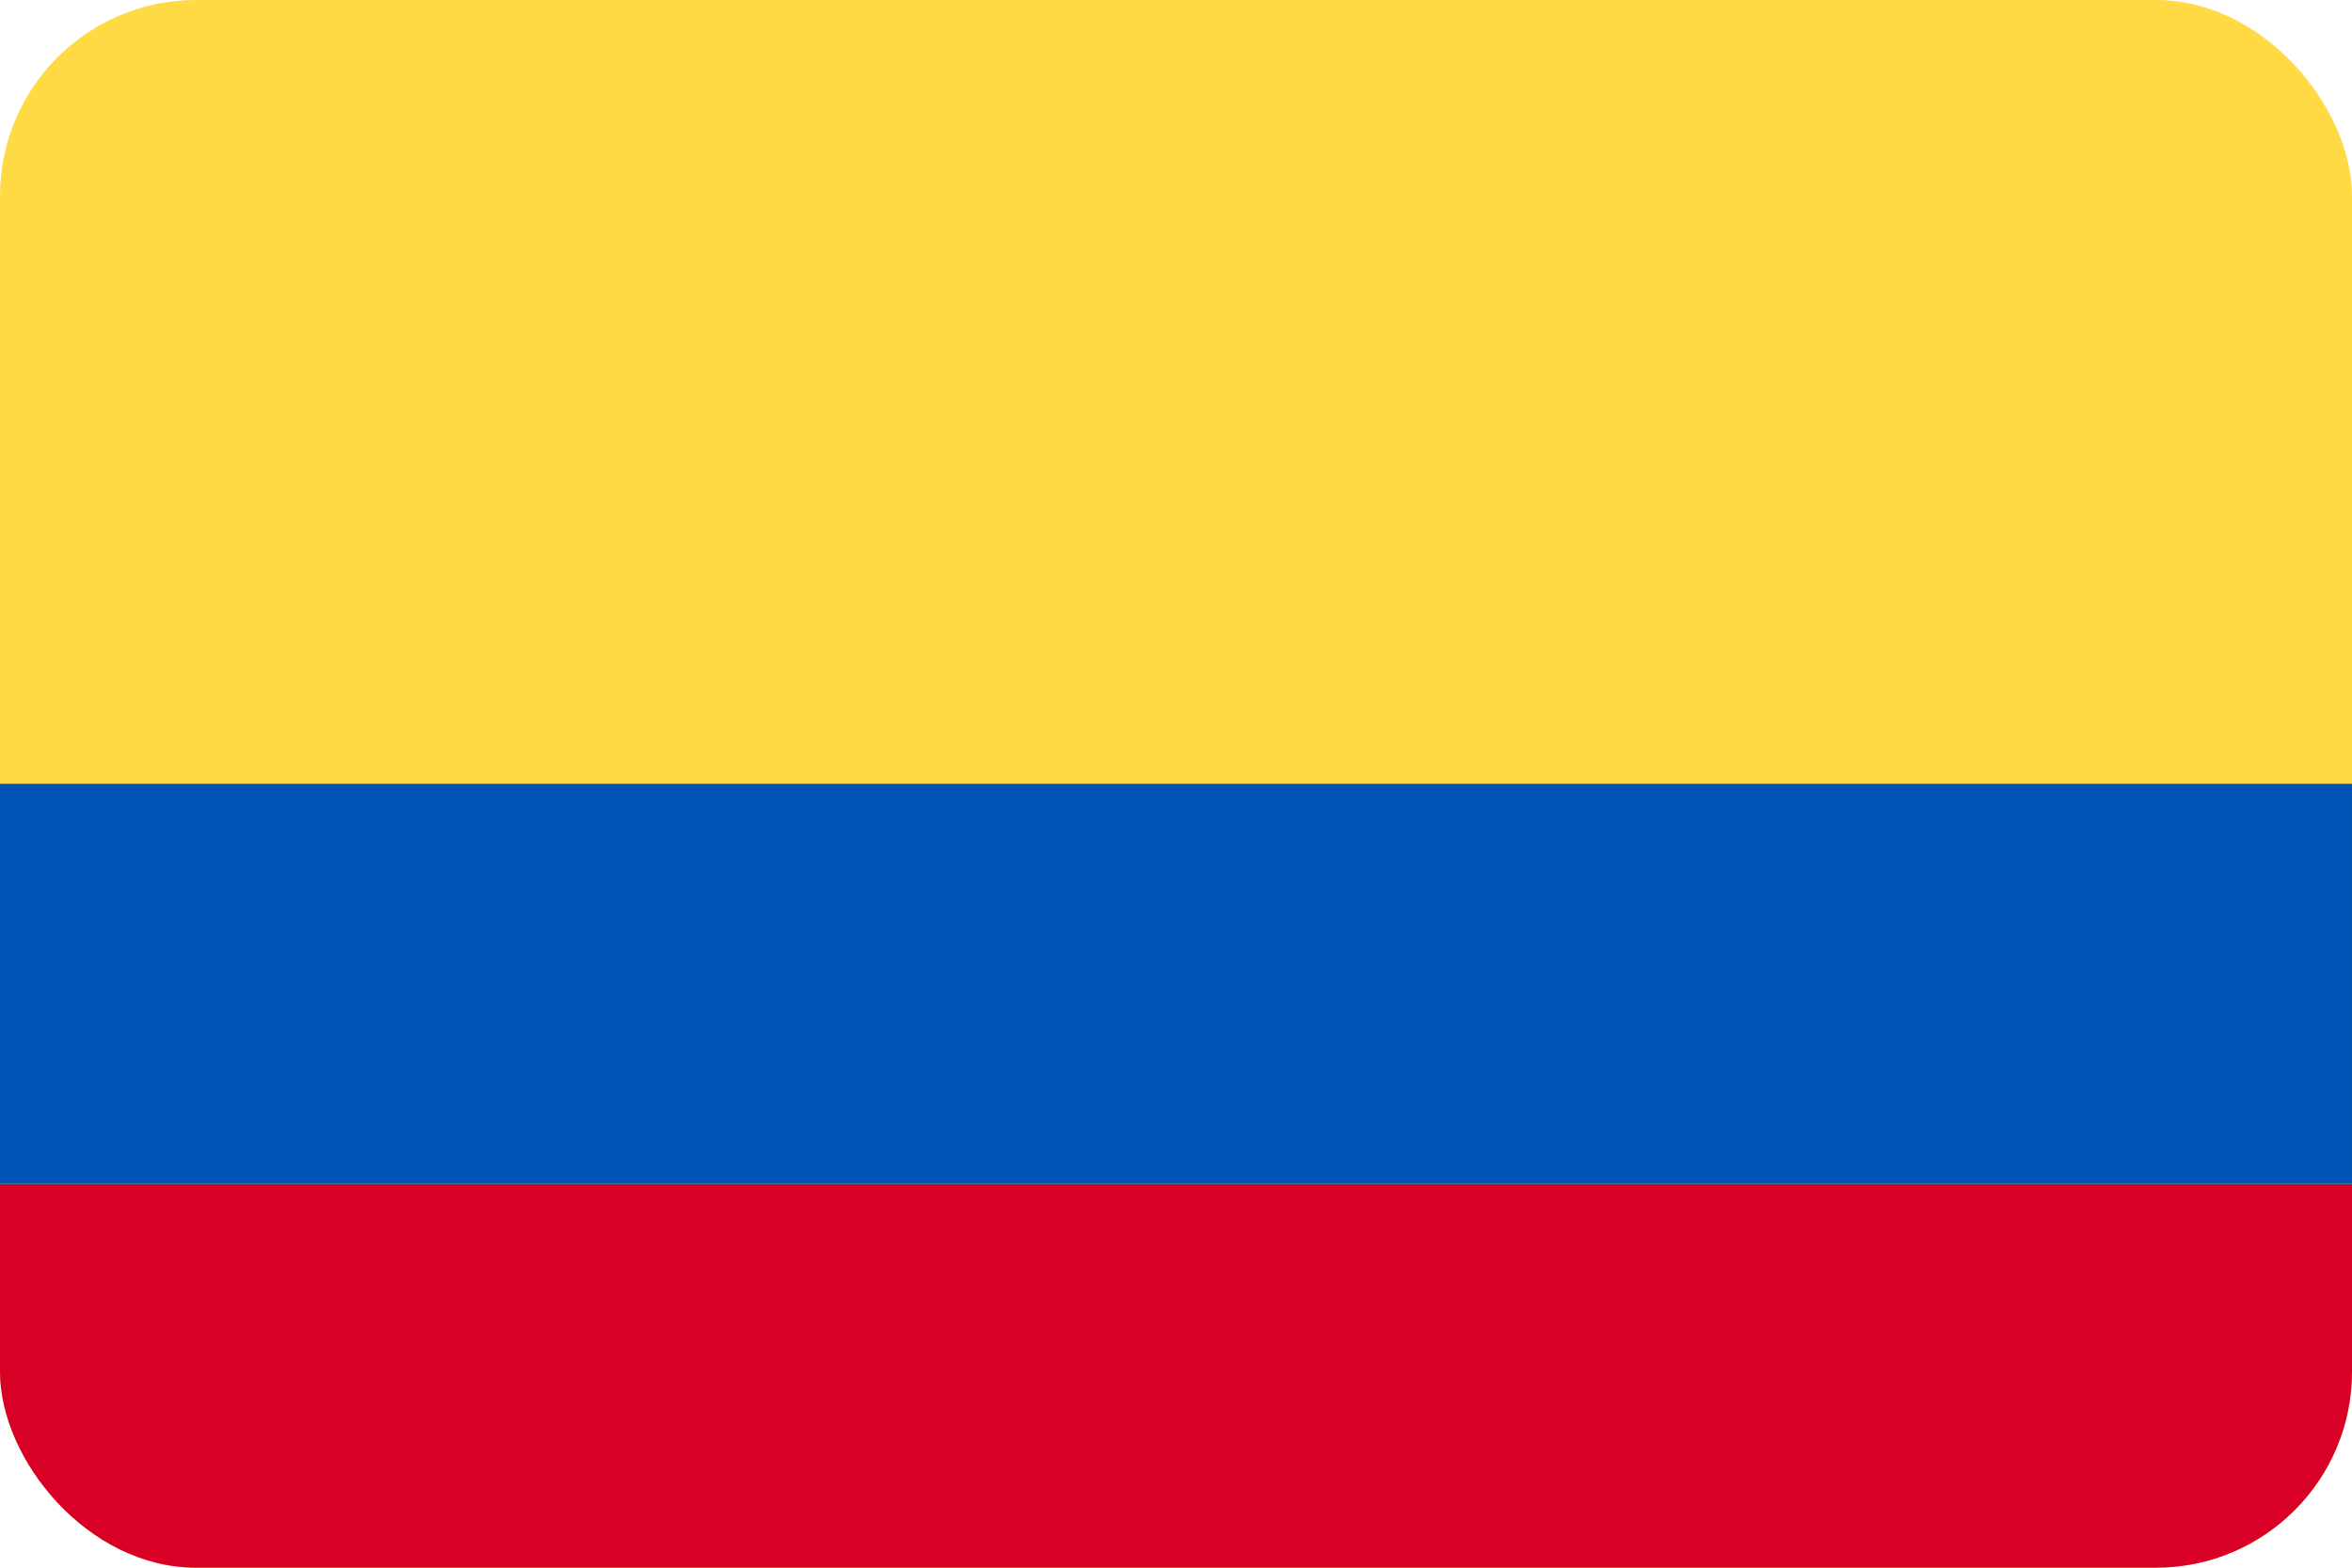 <svg width="24" height="16" viewBox="0 0 24 16" fill="none" xmlns="http://www.w3.org/2000/svg">
<g clip-path="url(#clip0_2773_34669)">
<path d="M0 0H24V16H0V0Z" fill="#FFDA44"/>
<path d="M0 12.083H24V16H0V12.083Z" fill="#D80027"/>
<path d="M0 8H24V12.083H0V8Z" fill="#0052B4"/>
</g>
<defs>
<clipPath id="clip0_2773_34669">
<rect width="24" height="16" rx="2" fill="white"/>
</clipPath>
</defs>
</svg>
